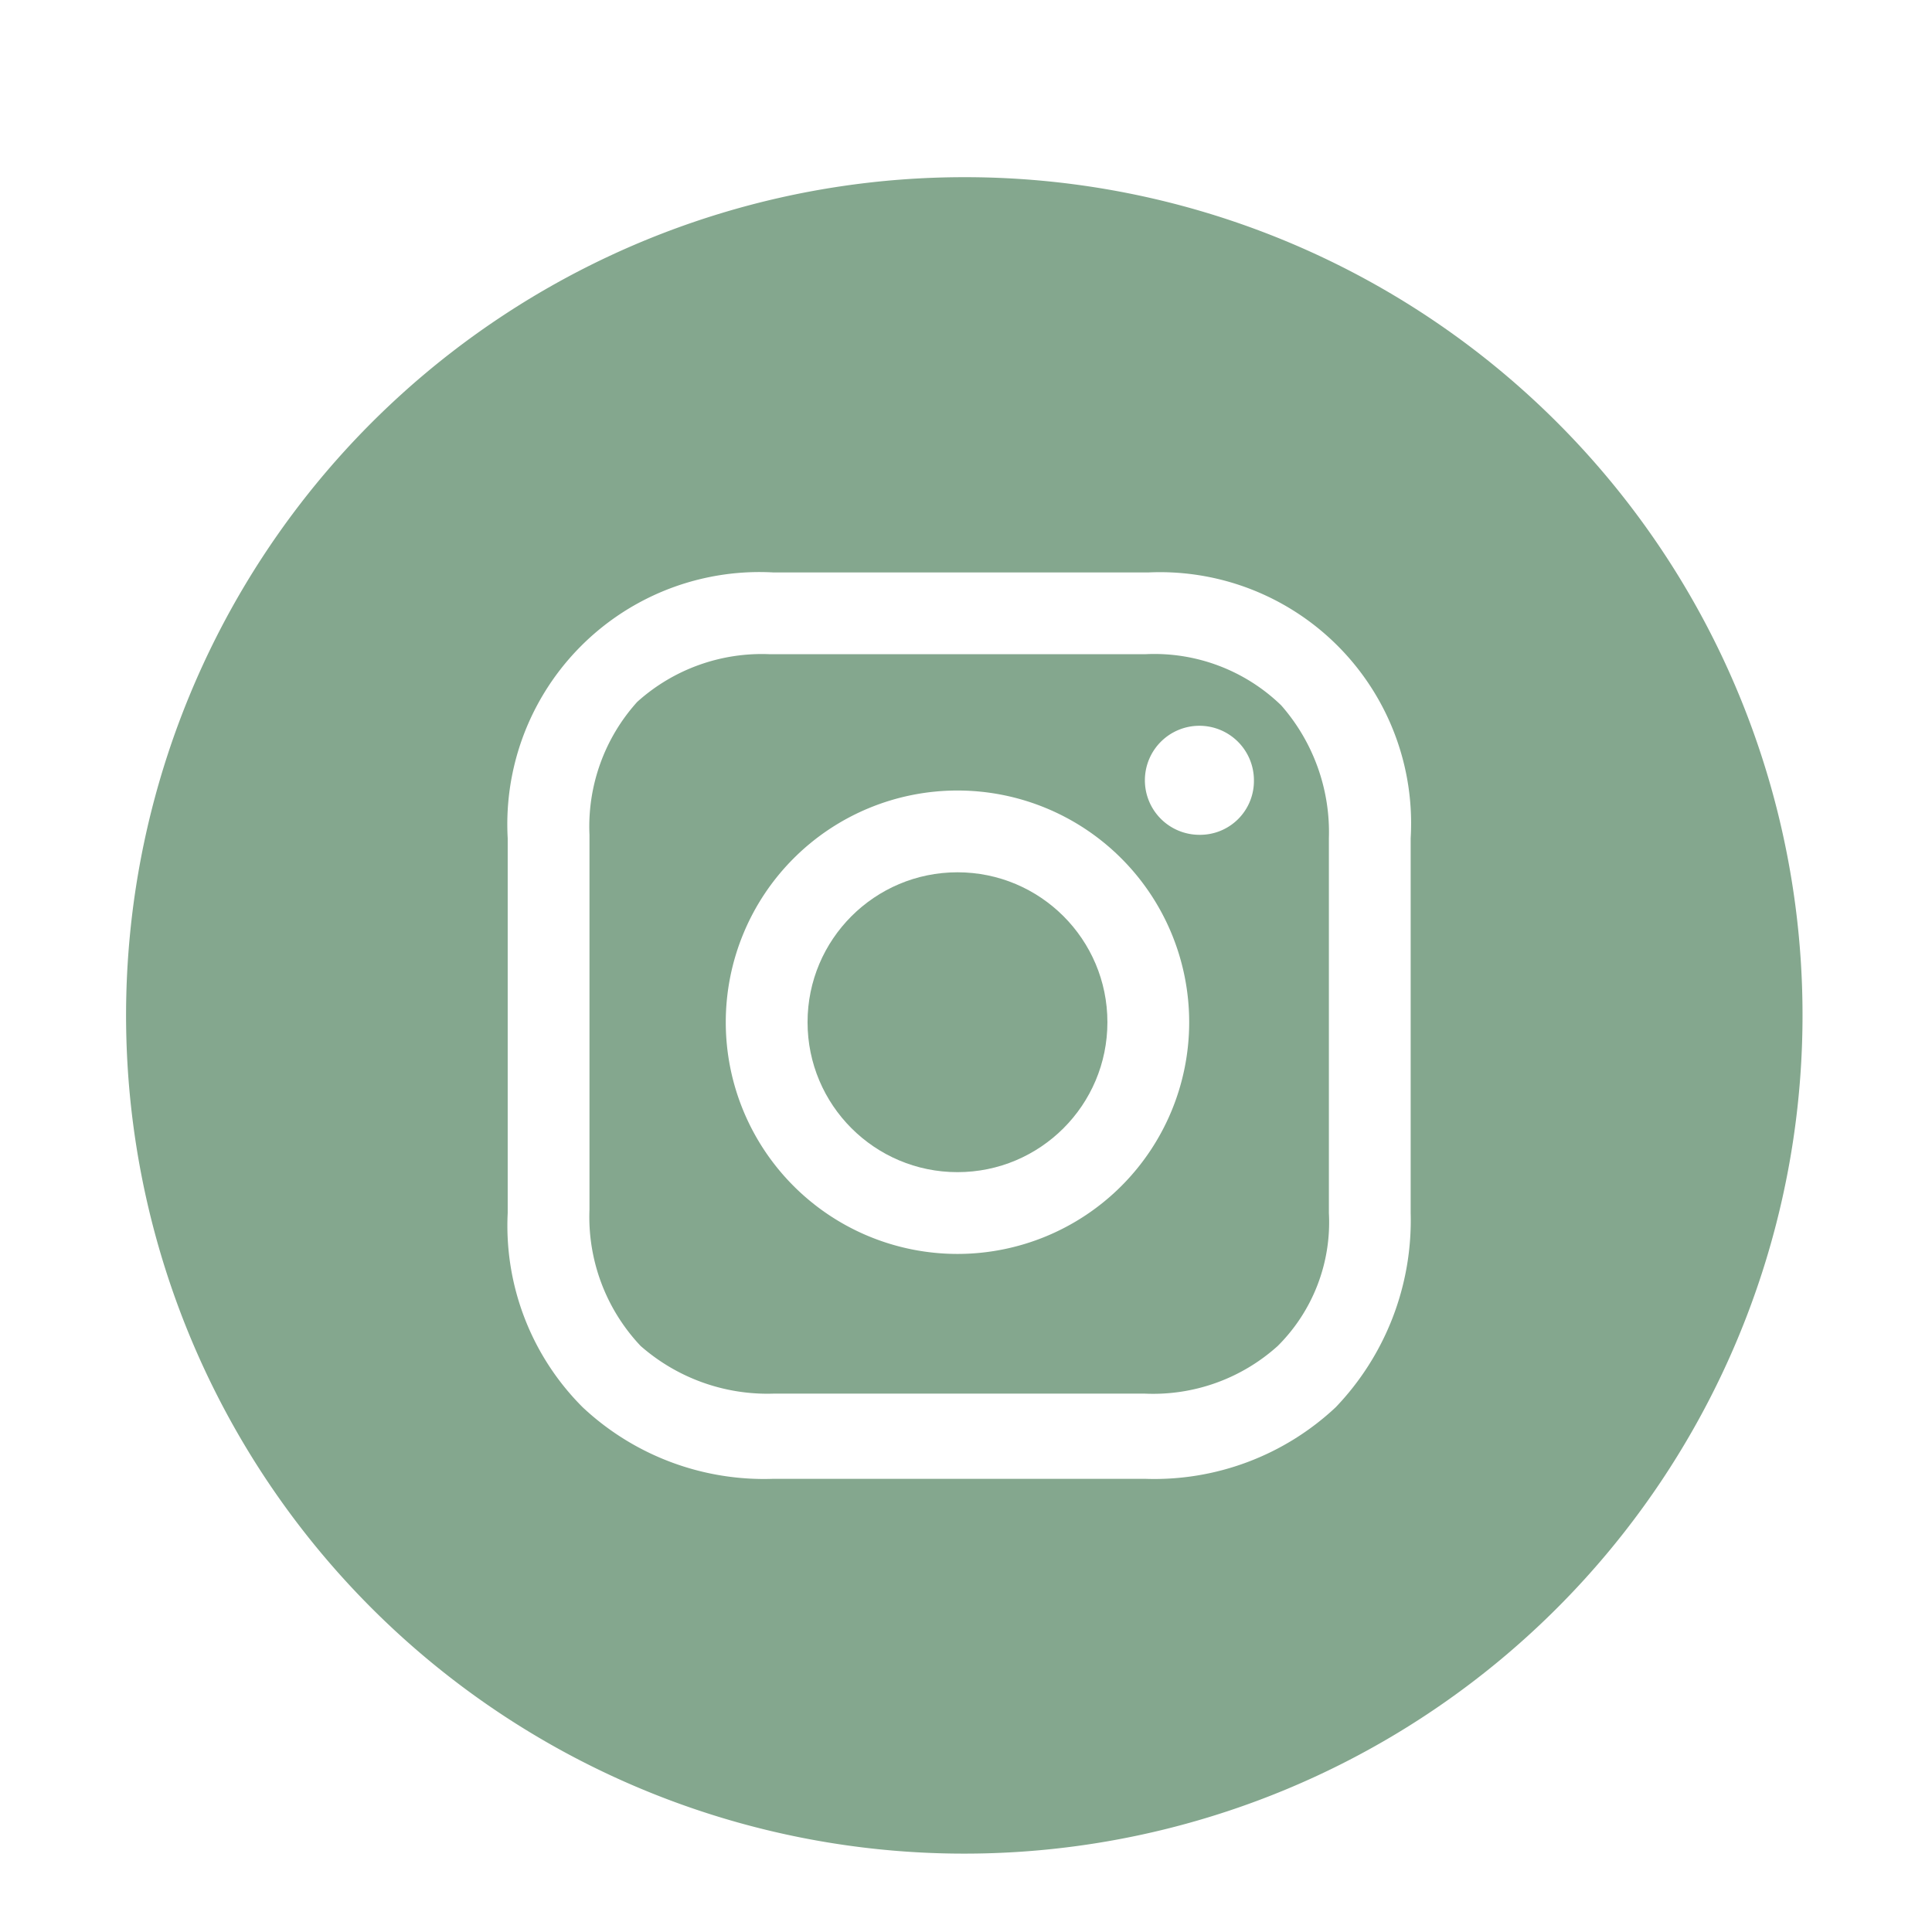 <?xml version="1.0" encoding="UTF-8"?>
<svg xmlns="http://www.w3.org/2000/svg" id="Layer_1" data-name="Layer 1" viewBox="0 0 56.7 56.7">
  <defs>
    <style>.cls-1{fill:#84a78e;}</style>
  </defs>
  <circle class="cls-1" cx="28.1" cy="30" r="4.4"></circle>
  <path class="cls-1" d="M33.6,19.2h-11a5.46,5.46,0,0,0-3.9,1.4,5.46,5.46,0,0,0-1.4,3.9v11a5.51,5.51,0,0,0,1.5,4,5.64,5.64,0,0,0,3.9,1.4H33.6a5.46,5.46,0,0,0,3.9-1.4A5.12,5.12,0,0,0,39,35.6v-11a5.64,5.64,0,0,0-1.4-3.9A5.35,5.35,0,0,0,33.6,19.2ZM28.1,36.8a6.8,6.8,0,0,1,0-13.6,6.8,6.8,0,1,1,0,13.6Zm7.1-12.3a1.6,1.6,0,1,1,1.6-1.6A1.58,1.58,0,0,1,35.2,24.5Z"></path>
  <path class="cls-1" d="M28.3,5.2A24.6,24.6,0,1,0,52.9,29.8,24.58,24.58,0,0,0,28.3,5.2ZM41.4,35.6a7.93,7.93,0,0,1-2.2,5.7,7.78,7.78,0,0,1-5.6,2.1H22.7a7.78,7.78,0,0,1-5.6-2.1,7.53,7.53,0,0,1-2.2-5.7v-11a7.4,7.4,0,0,1,7.8-7.8h11a7.37,7.37,0,0,1,7.7,7.8Z"></path>
</svg>
